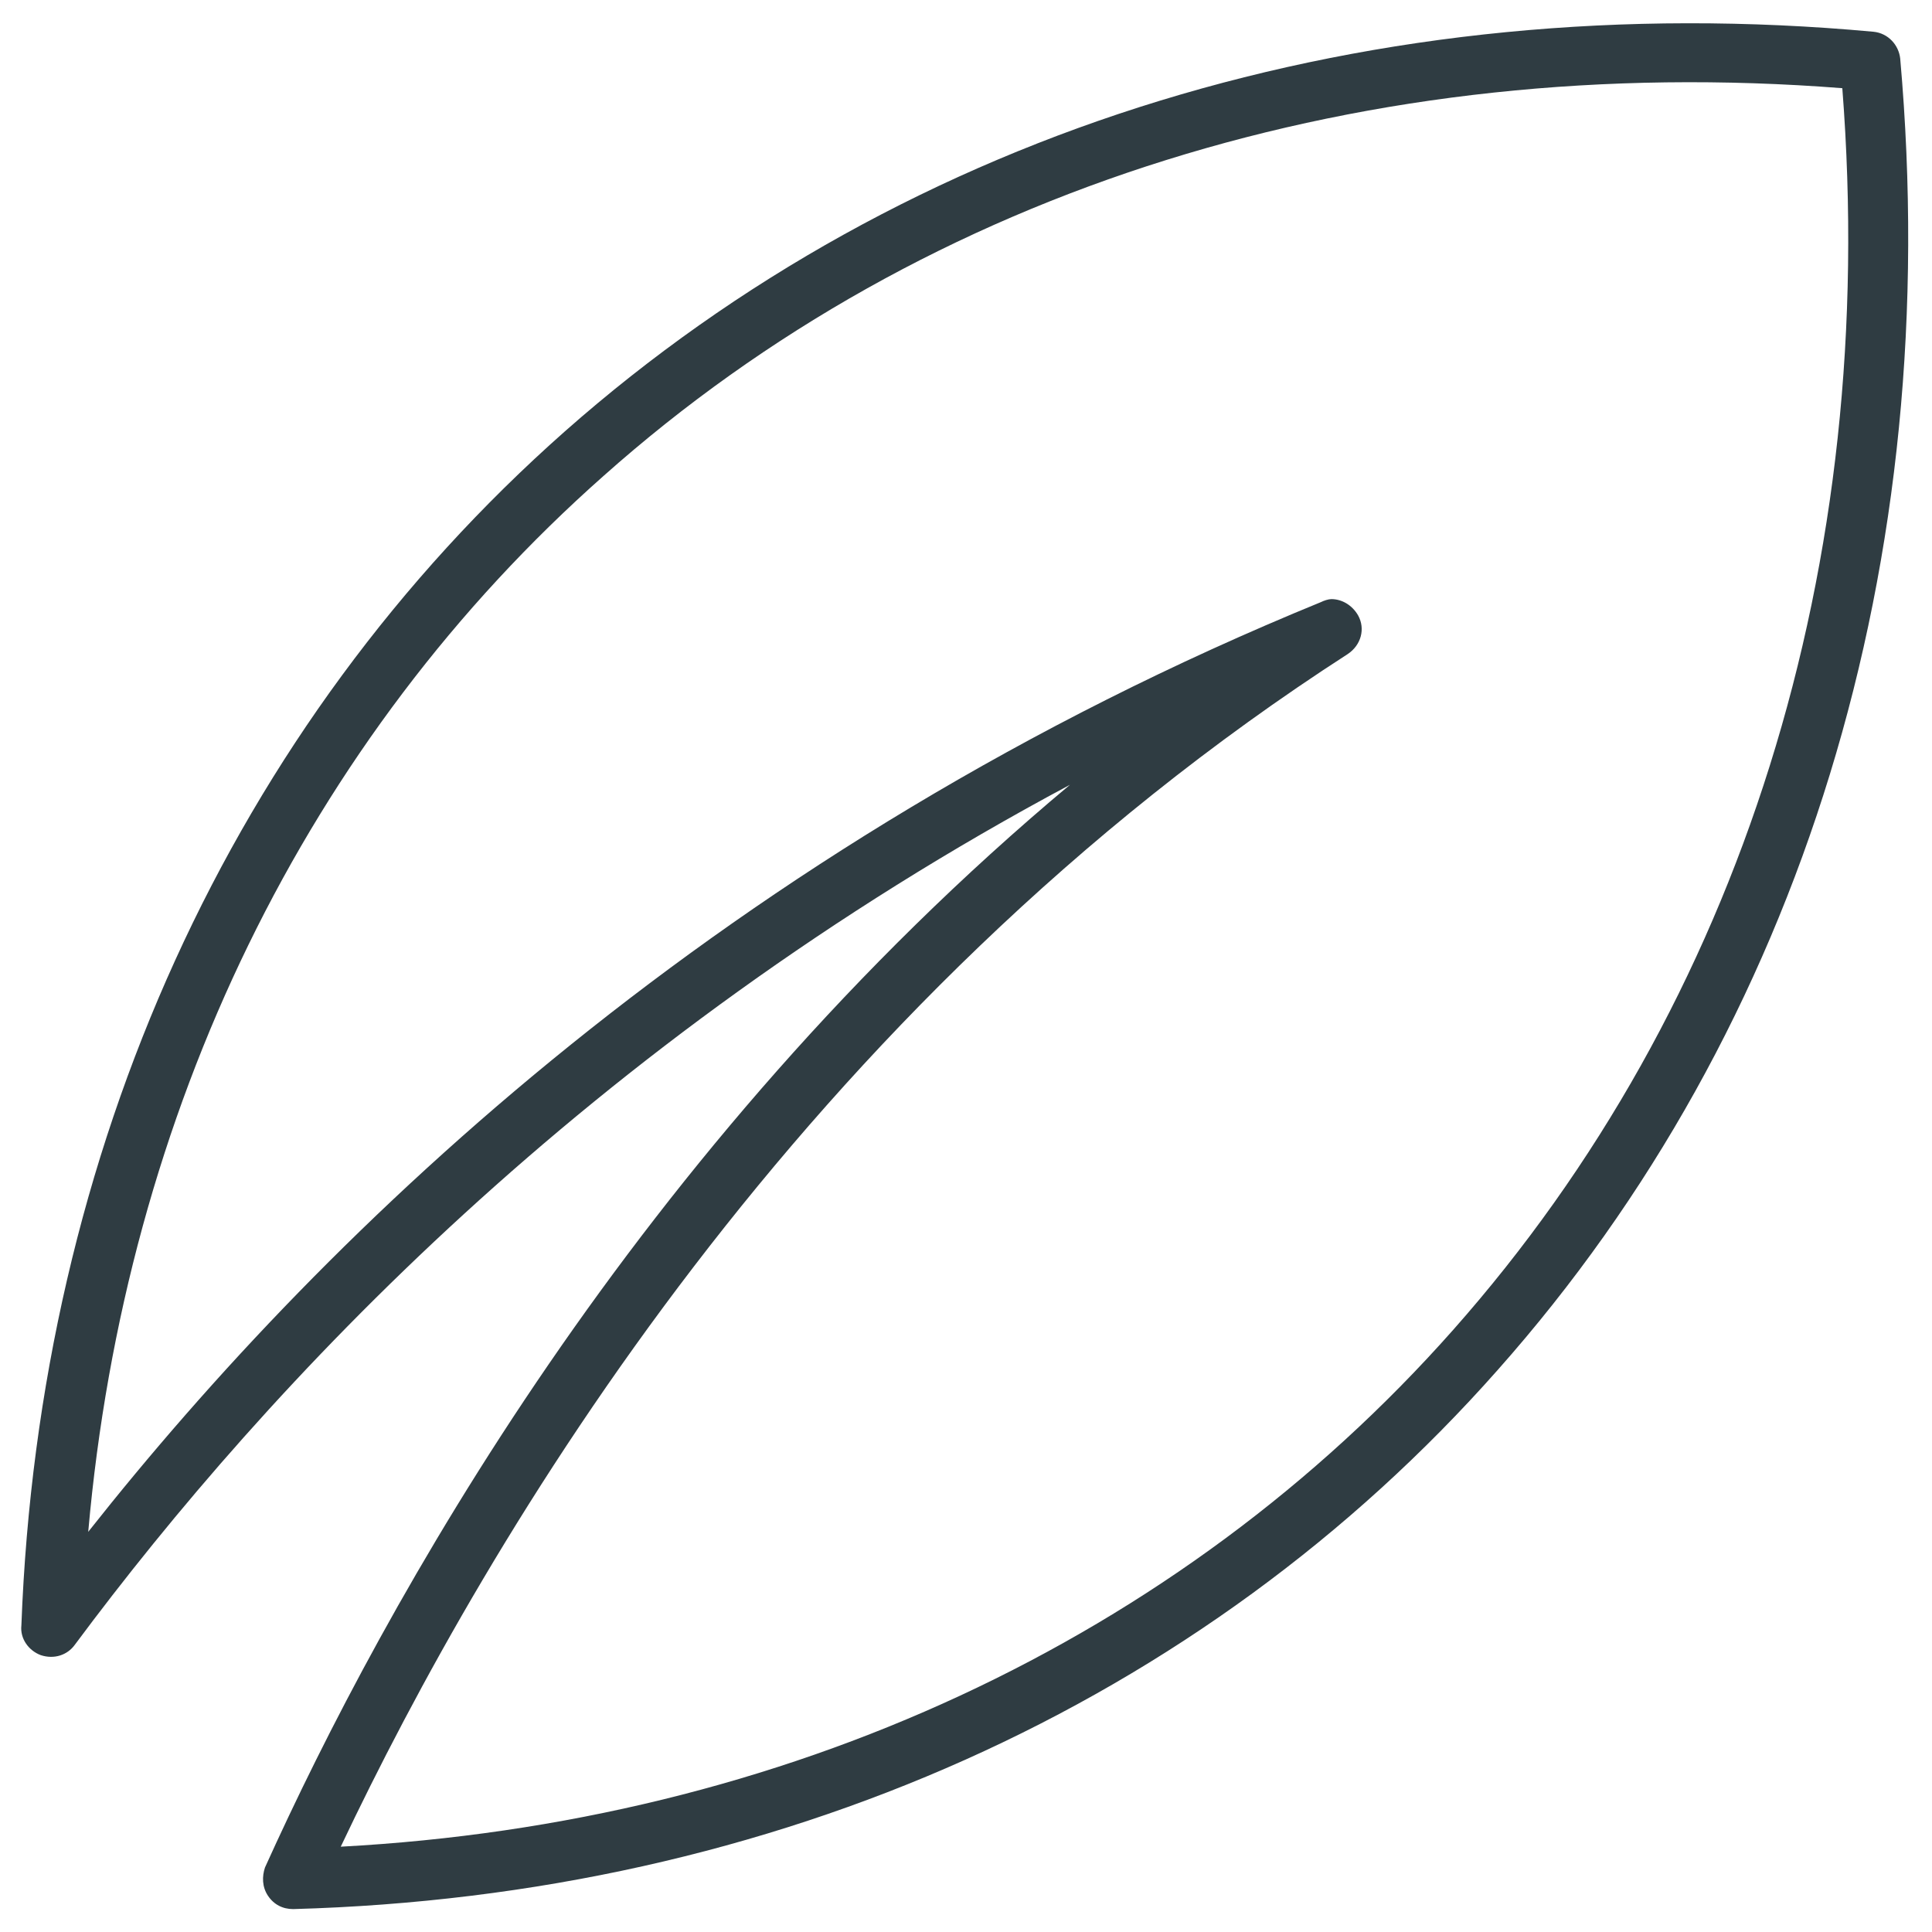 <?xml version="1.0" encoding="UTF-8"?>
<!-- Uploaded to: SVG Repo, www.svgrepo.com, Generator: SVG Repo Mixer Tools -->
<svg width="800px" height="800px" version="1.1" viewBox="144 144 512 512" xmlns="http://www.w3.org/2000/svg">
 <path d="m221.7 649.93c-2.754 0-5.117-1.18-6.691-3.543-1.574-2.363-1.574-5.117-0.789-7.477 31.488-69.668 98.008-190.5 213.33-286.93-127.53 68.094-212.54 159.02-263.71 227.89-1.969 2.754-5.512 3.938-9.055 2.754-3.148-1.18-5.512-4.328-5.117-7.871 4.727-125.95 55.895-238.52 144.06-316.46 90.922-80.293 214.12-118.08 346.76-105.88 3.938 0.395 6.691 3.543 7.086 7.086 11.809 133.43-25.977 256.63-106.66 347.55-78.328 88.559-191.69 139.34-319.21 142.88 0.395 0 0 0 0 0zm275.13-347.16c2.754 0 5.512 1.574 7.086 4.328 1.969 3.543 0.789 7.871-2.754 10.234-145.24 93.676-227.89 233.8-266.86 316.06 117.29-6.297 221.99-54.711 294.81-136.97 76.359-86.199 112.96-202.7 103.12-329.05-125.95-9.84-242.46 26.371-328.26 102.73-78.727 69.668-126.75 168.46-136.59 279.85 63.762-80.688 168.86-181.84 326.69-246.39 0.789-0.395 1.973-0.789 2.758-0.789z" fill="#2f3c42"/>
</svg>